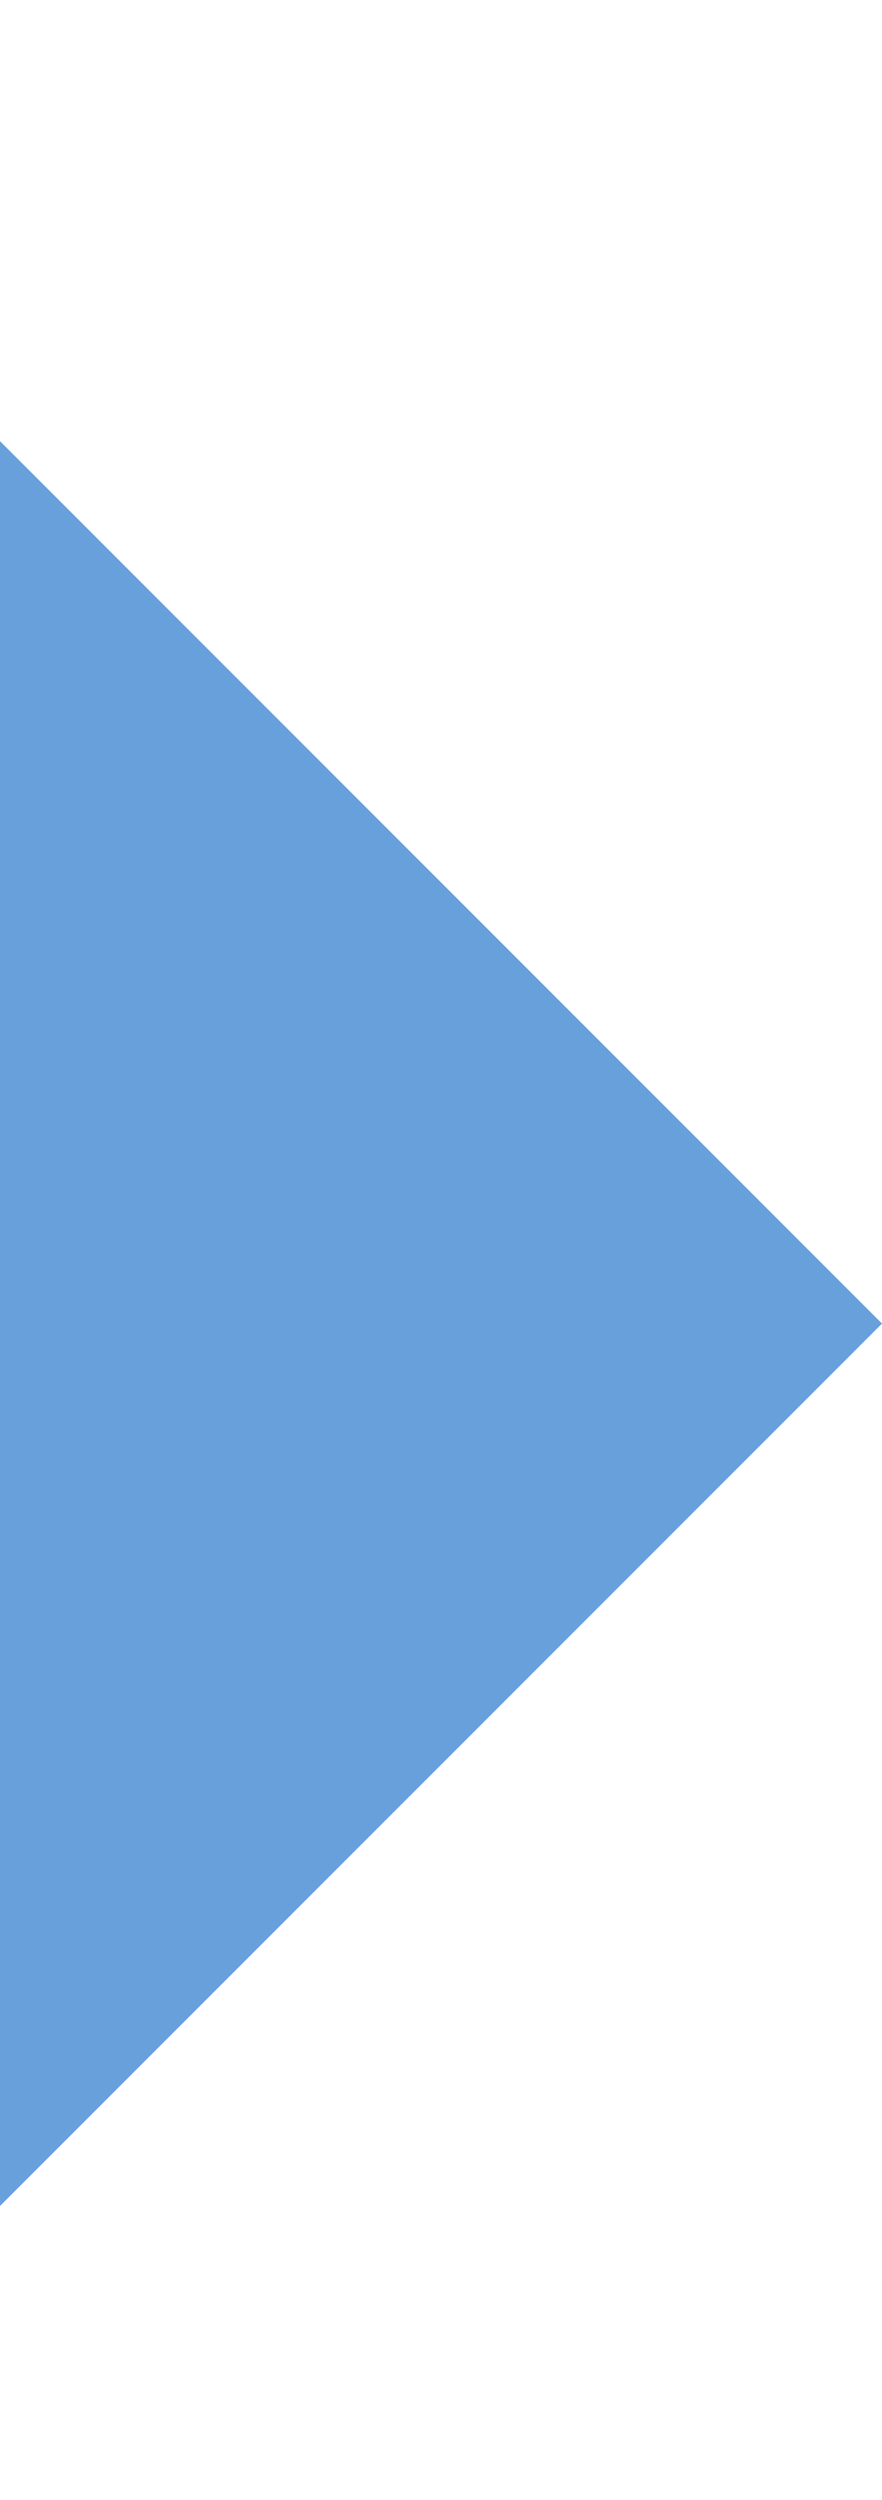 <?xml version="1.0" encoding="UTF-8"?> <svg xmlns="http://www.w3.org/2000/svg" width="6" height="17" viewBox="0 0 6 17" fill="none"><g clip-path="url(#clip0_63_1604)"><path d="M6 9L4.76837e-07 3L-4.76995e-08 15L6 9Z" fill="#67A0DA"></path></g><defs><clipPath id="clip0_63_1604"><rect width="6" height="17" fill="white"></rect></clipPath></defs></svg> 